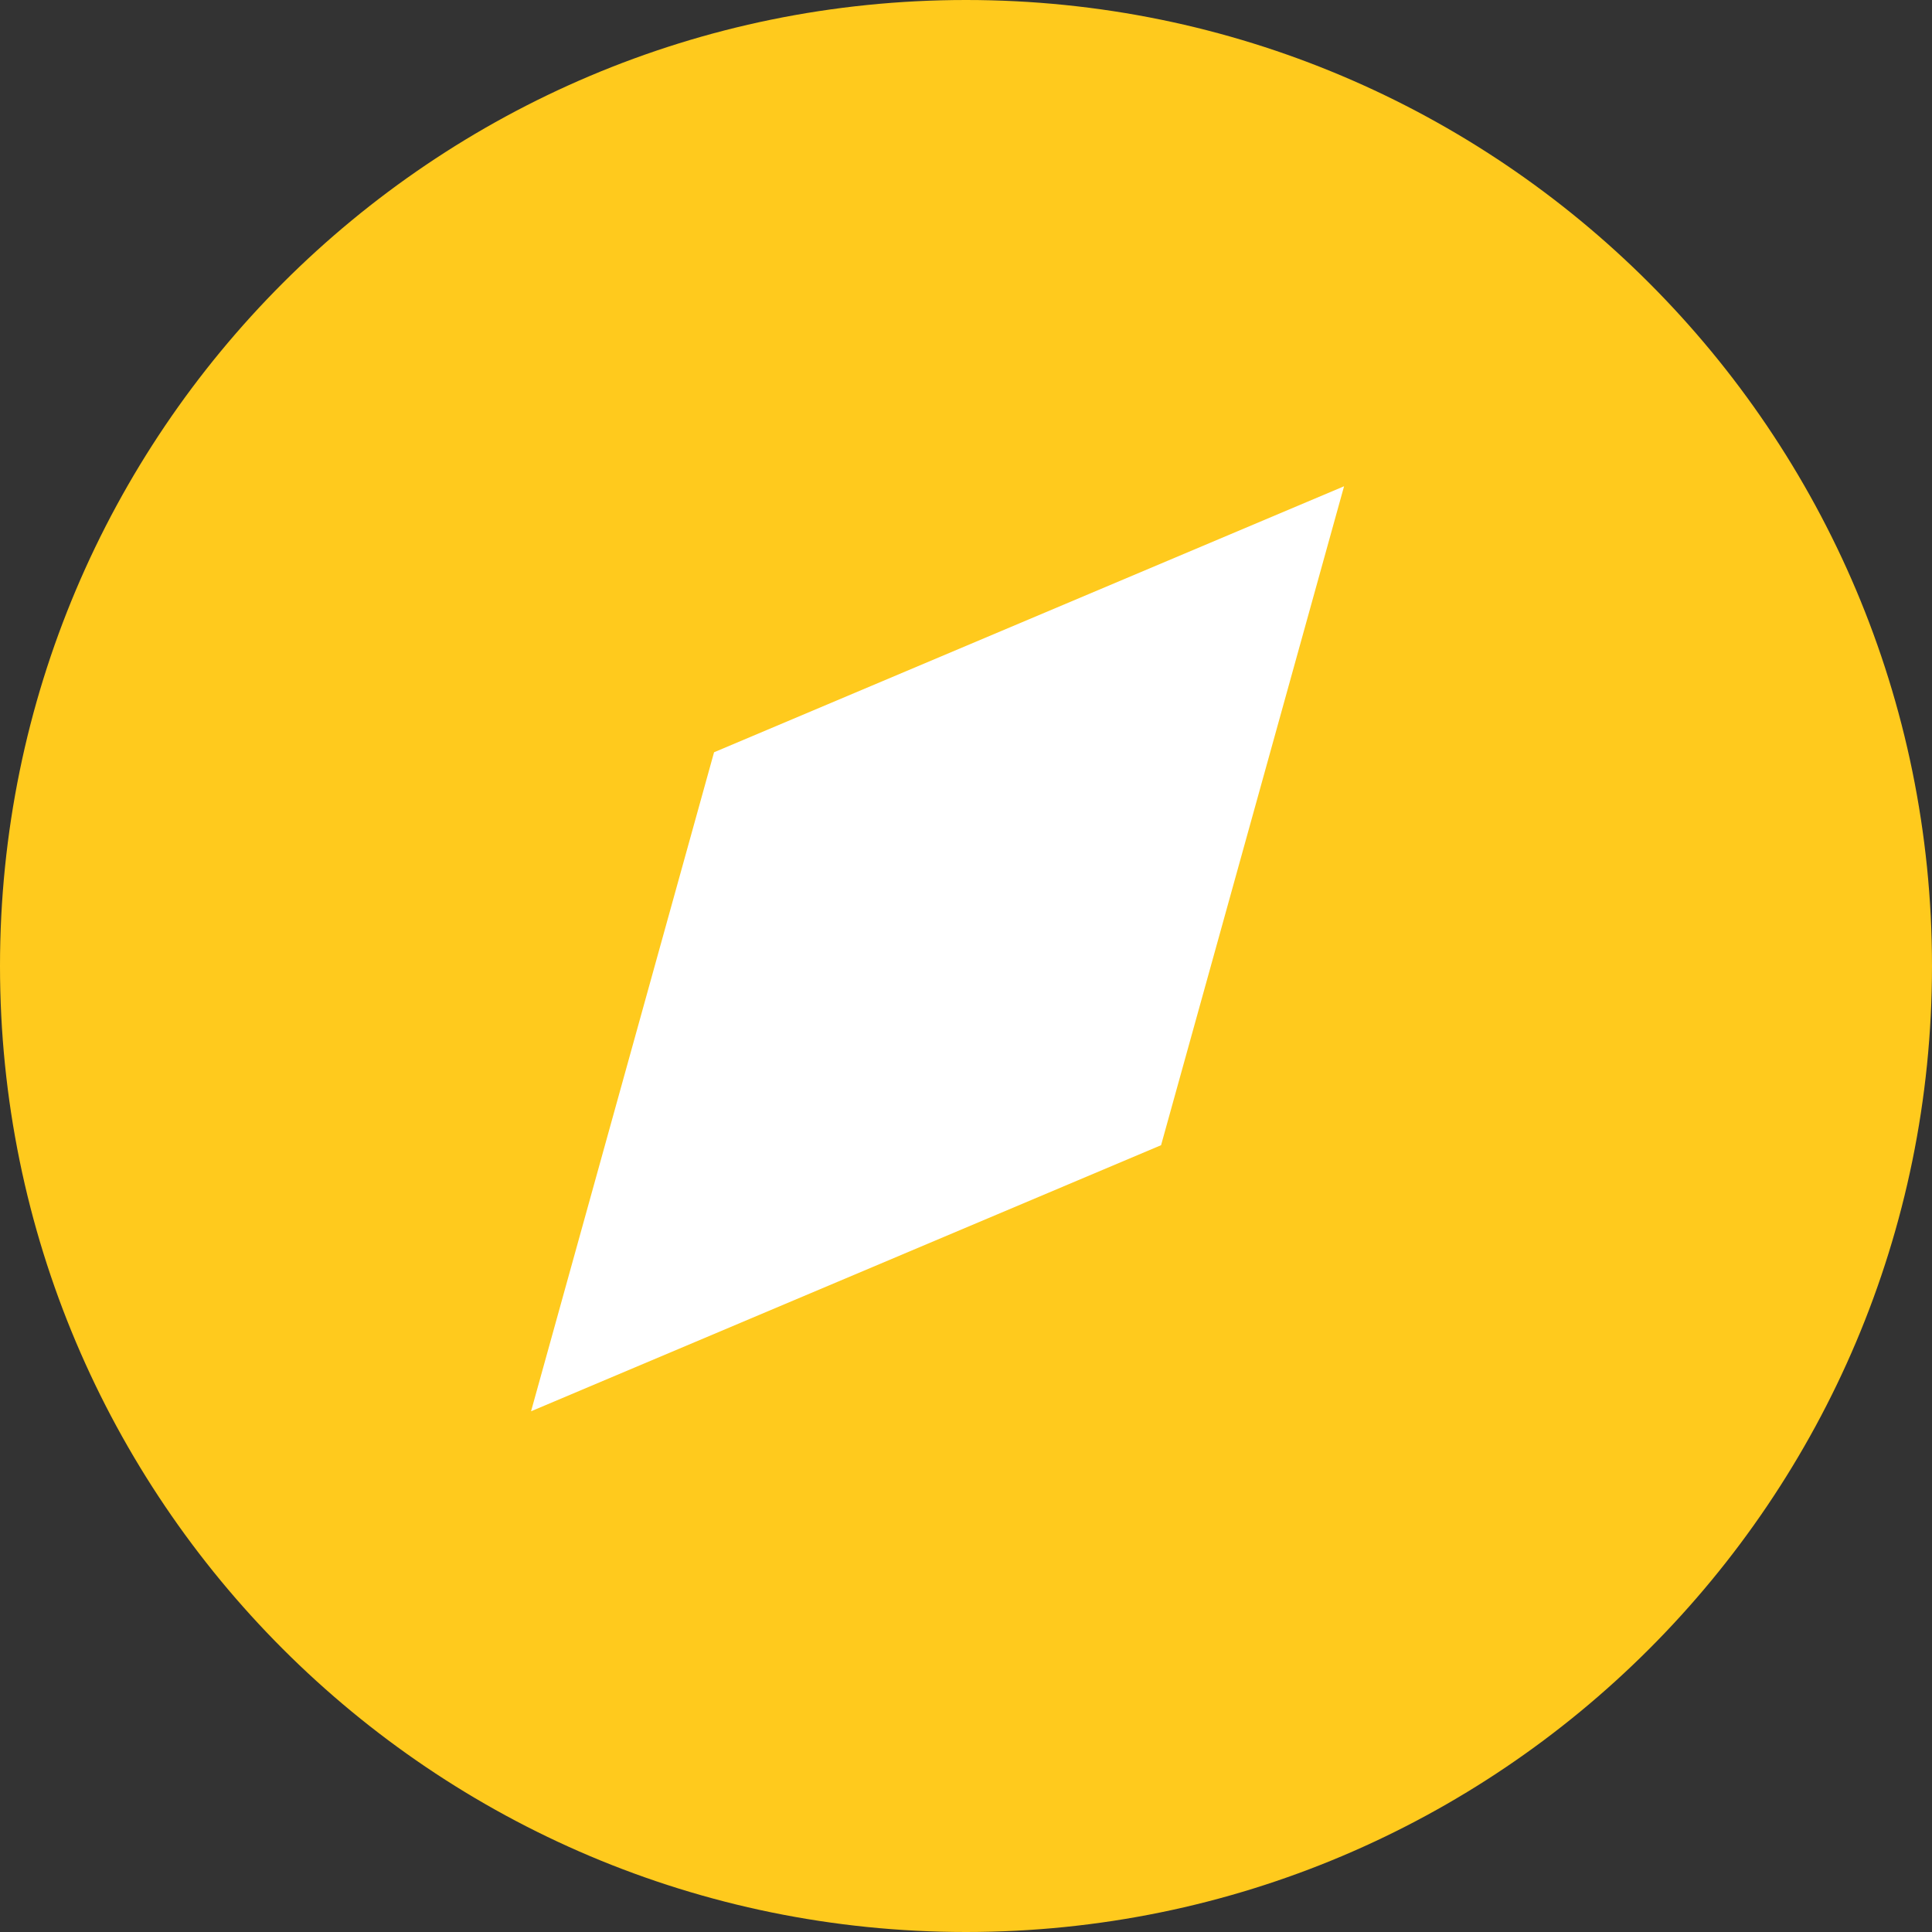 <svg width="32" height="32" viewBox="0 0 32 32" fill="none" xmlns="http://www.w3.org/2000/svg">
<rect x="0" y="0" width="32" height="32" fill="#333333" stroke="none"/>
<g clip-path="url(#clip0_74_16133)">
<path d="M32 16C32 24.837 24.837 32 16 32C7.163 32 0 24.837 0 16C0 7.163 7.163 0 16 0C24.837 0 32 7.163 32 16Z" fill="#FFCA1D"/>
<path d="M22.262 8.054L19.231 18.968L8.796 23.375L11.827 12.46L22.262 8.054Z" fill="white"/>
</g>
<defs>
<clipPath id="clip0_74_16133">
<rect width="32" height="32" fill="white"/>
</clipPath>
</defs>
</svg>
